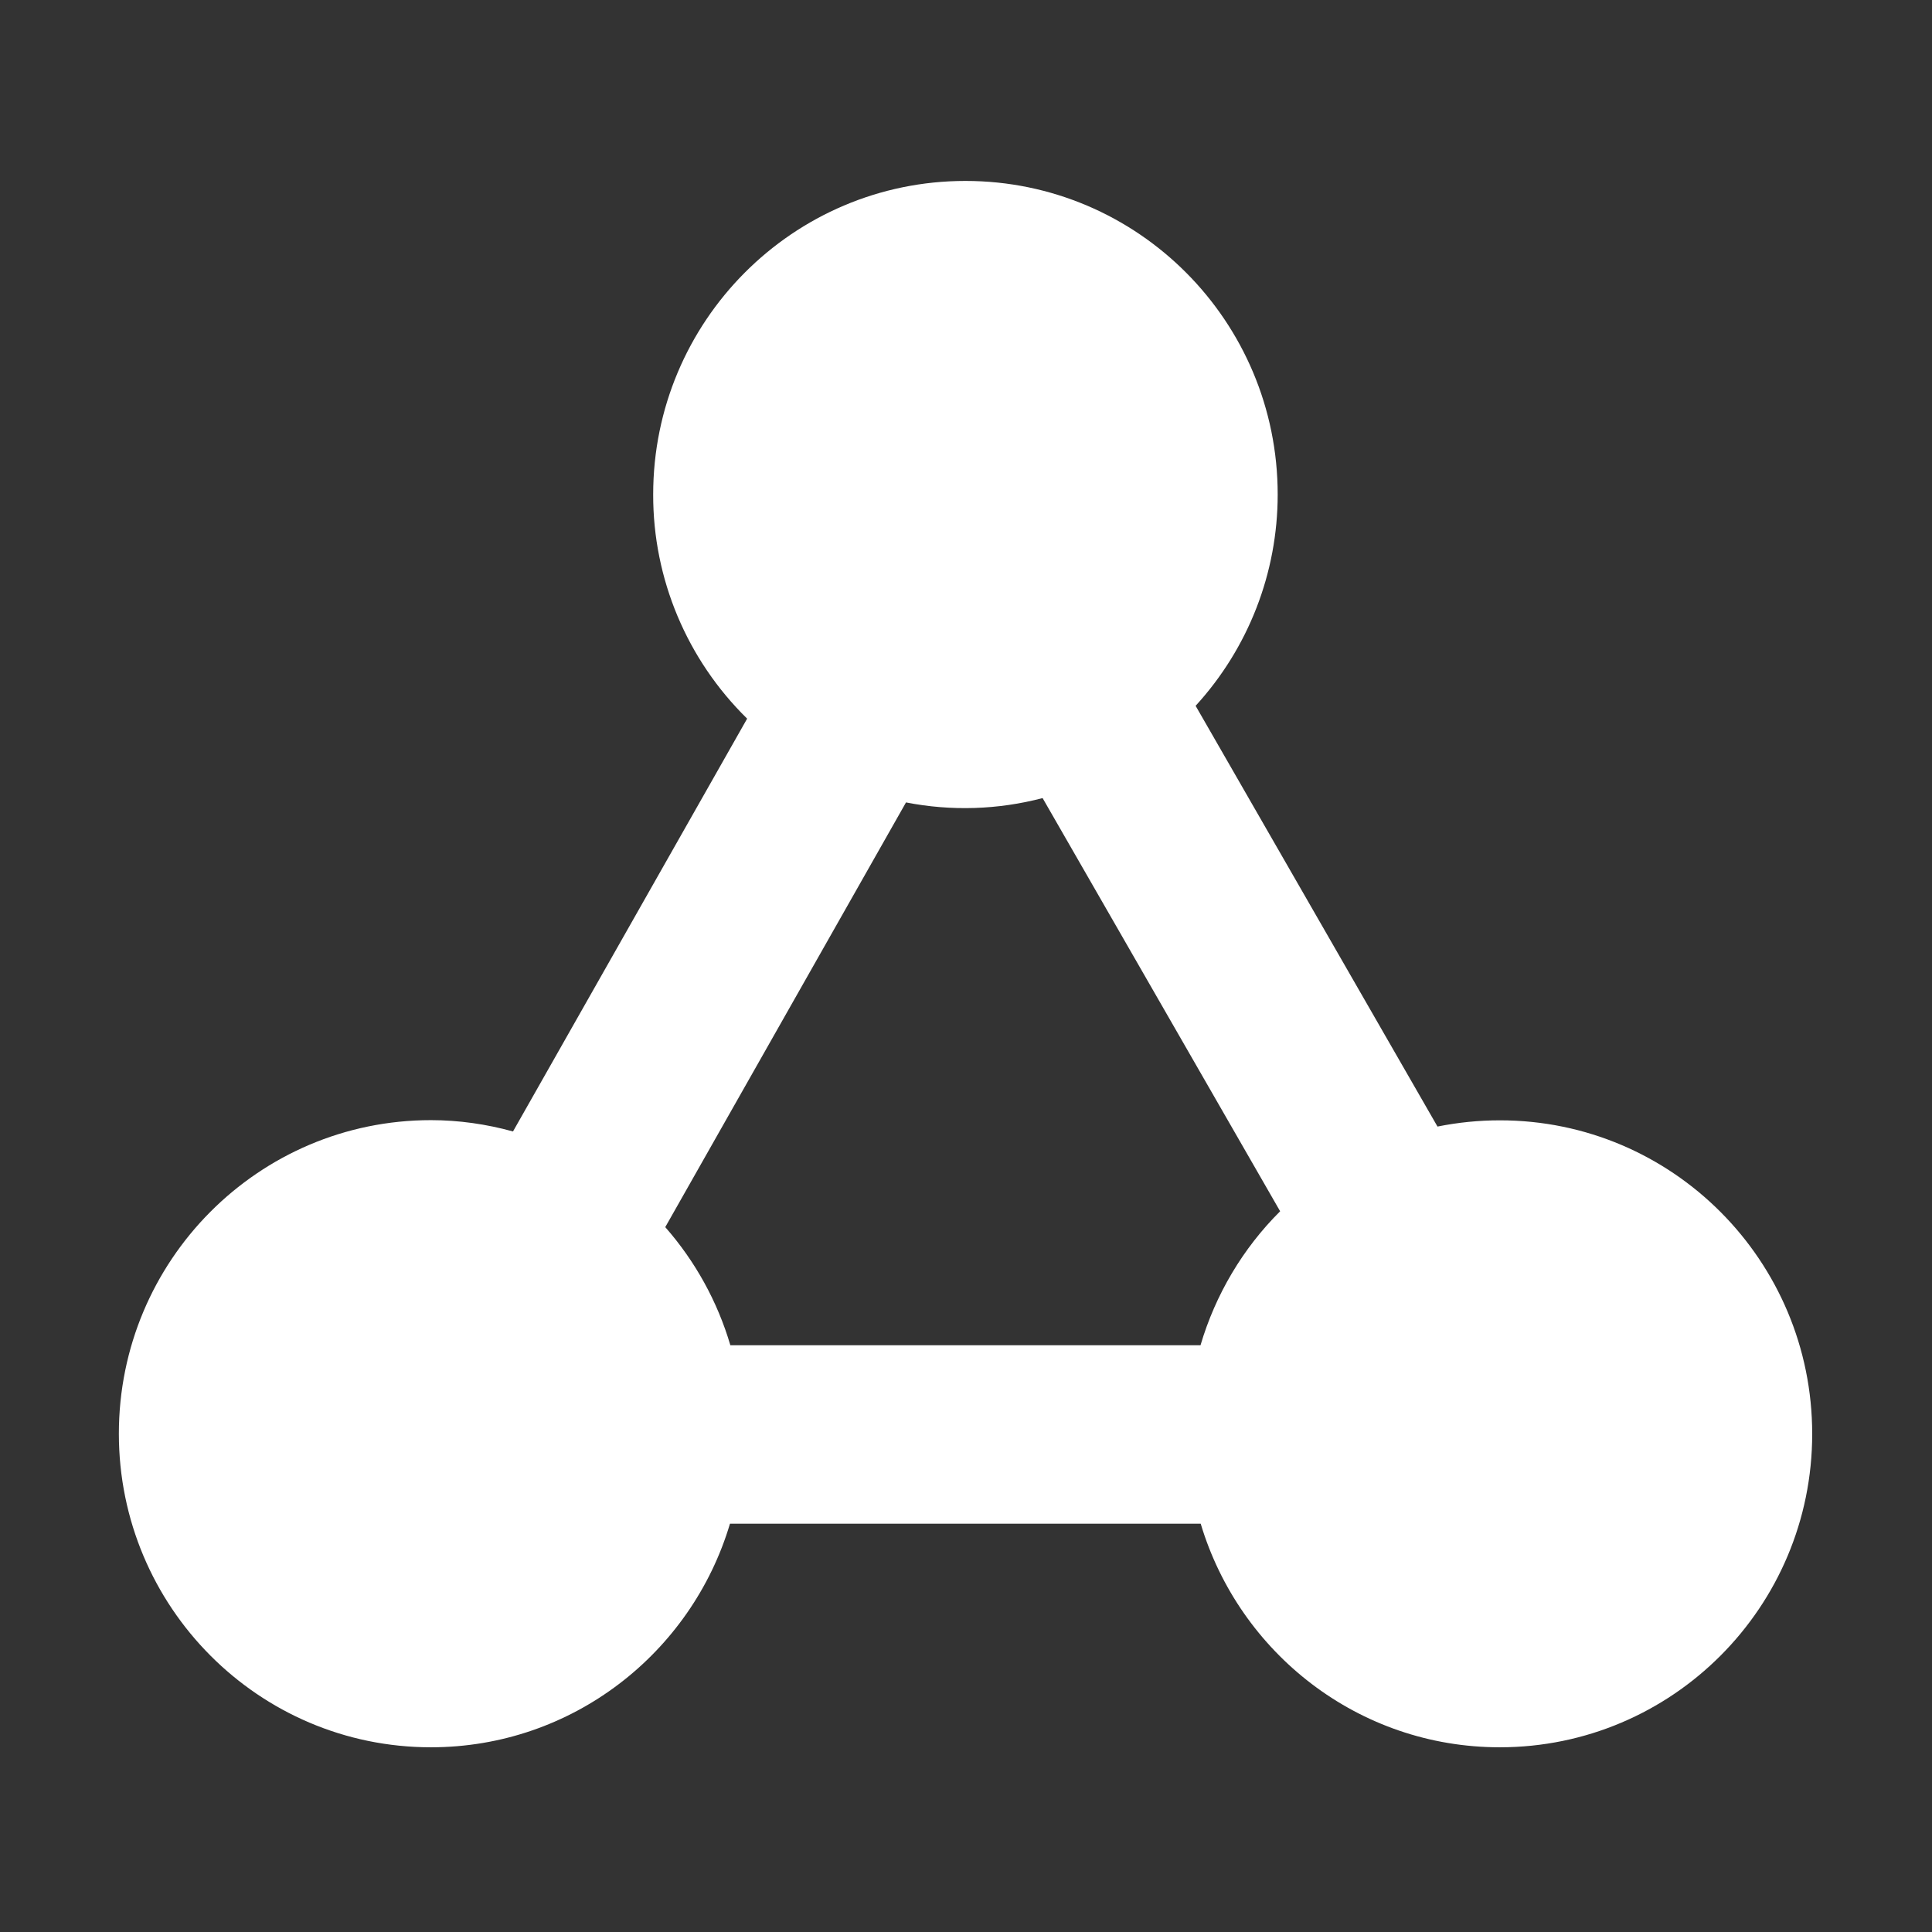 <?xml version="1.0" standalone="no"?><!DOCTYPE svg PUBLIC "-//W3C//DTD SVG 1.1//EN" "http://www.w3.org/Graphics/SVG/1.1/DTD/svg11.dtd"><svg t="1643101135886" class="icon" viewBox="0 0 1024 1024" version="1.1" xmlns="http://www.w3.org/2000/svg" p-id="6320" xmlns:xlink="http://www.w3.org/1999/xlink" width="200" height="200"><rect x="0" y="0" width="1024" height="1024" fill="#333333" stroke="none"/><defs><style type="text/css"></style></defs><path d="M794.9 926.1c-74.9 0-138-50-158.5-118.5H386.9c-20.4 68.5-83.6 118.5-158.5 118.5-91.3 0-165.4-74.4-165.4-166.2s74-166.2 165.4-166.2c14.7 0 29.4 2.1 43.5 6L396 380.9c-31.9-31.3-49.9-74.1-49.8-118.8 0-91.8 74.1-166.2 165.5-166.2s165.5 74.4 165.5 166.2c0 41.5-15.5 81.4-43.5 112l128.2 223c10.9-2.2 22-3.3 33.1-3.3 91.4 0 165.5 74.4 165.5 166.2s-74.2 166.1-165.6 166.1zM552.6 423c-23.6 6.2-48.4 7-72.4 2.3L352.6 650.4c15.9 18.1 27.7 39.5 34.5 62.6h249.2c7.9-26.8 22.4-51.3 42.2-71L552.6 423z" p-id="6321" fill="#ffffff"></path></svg>